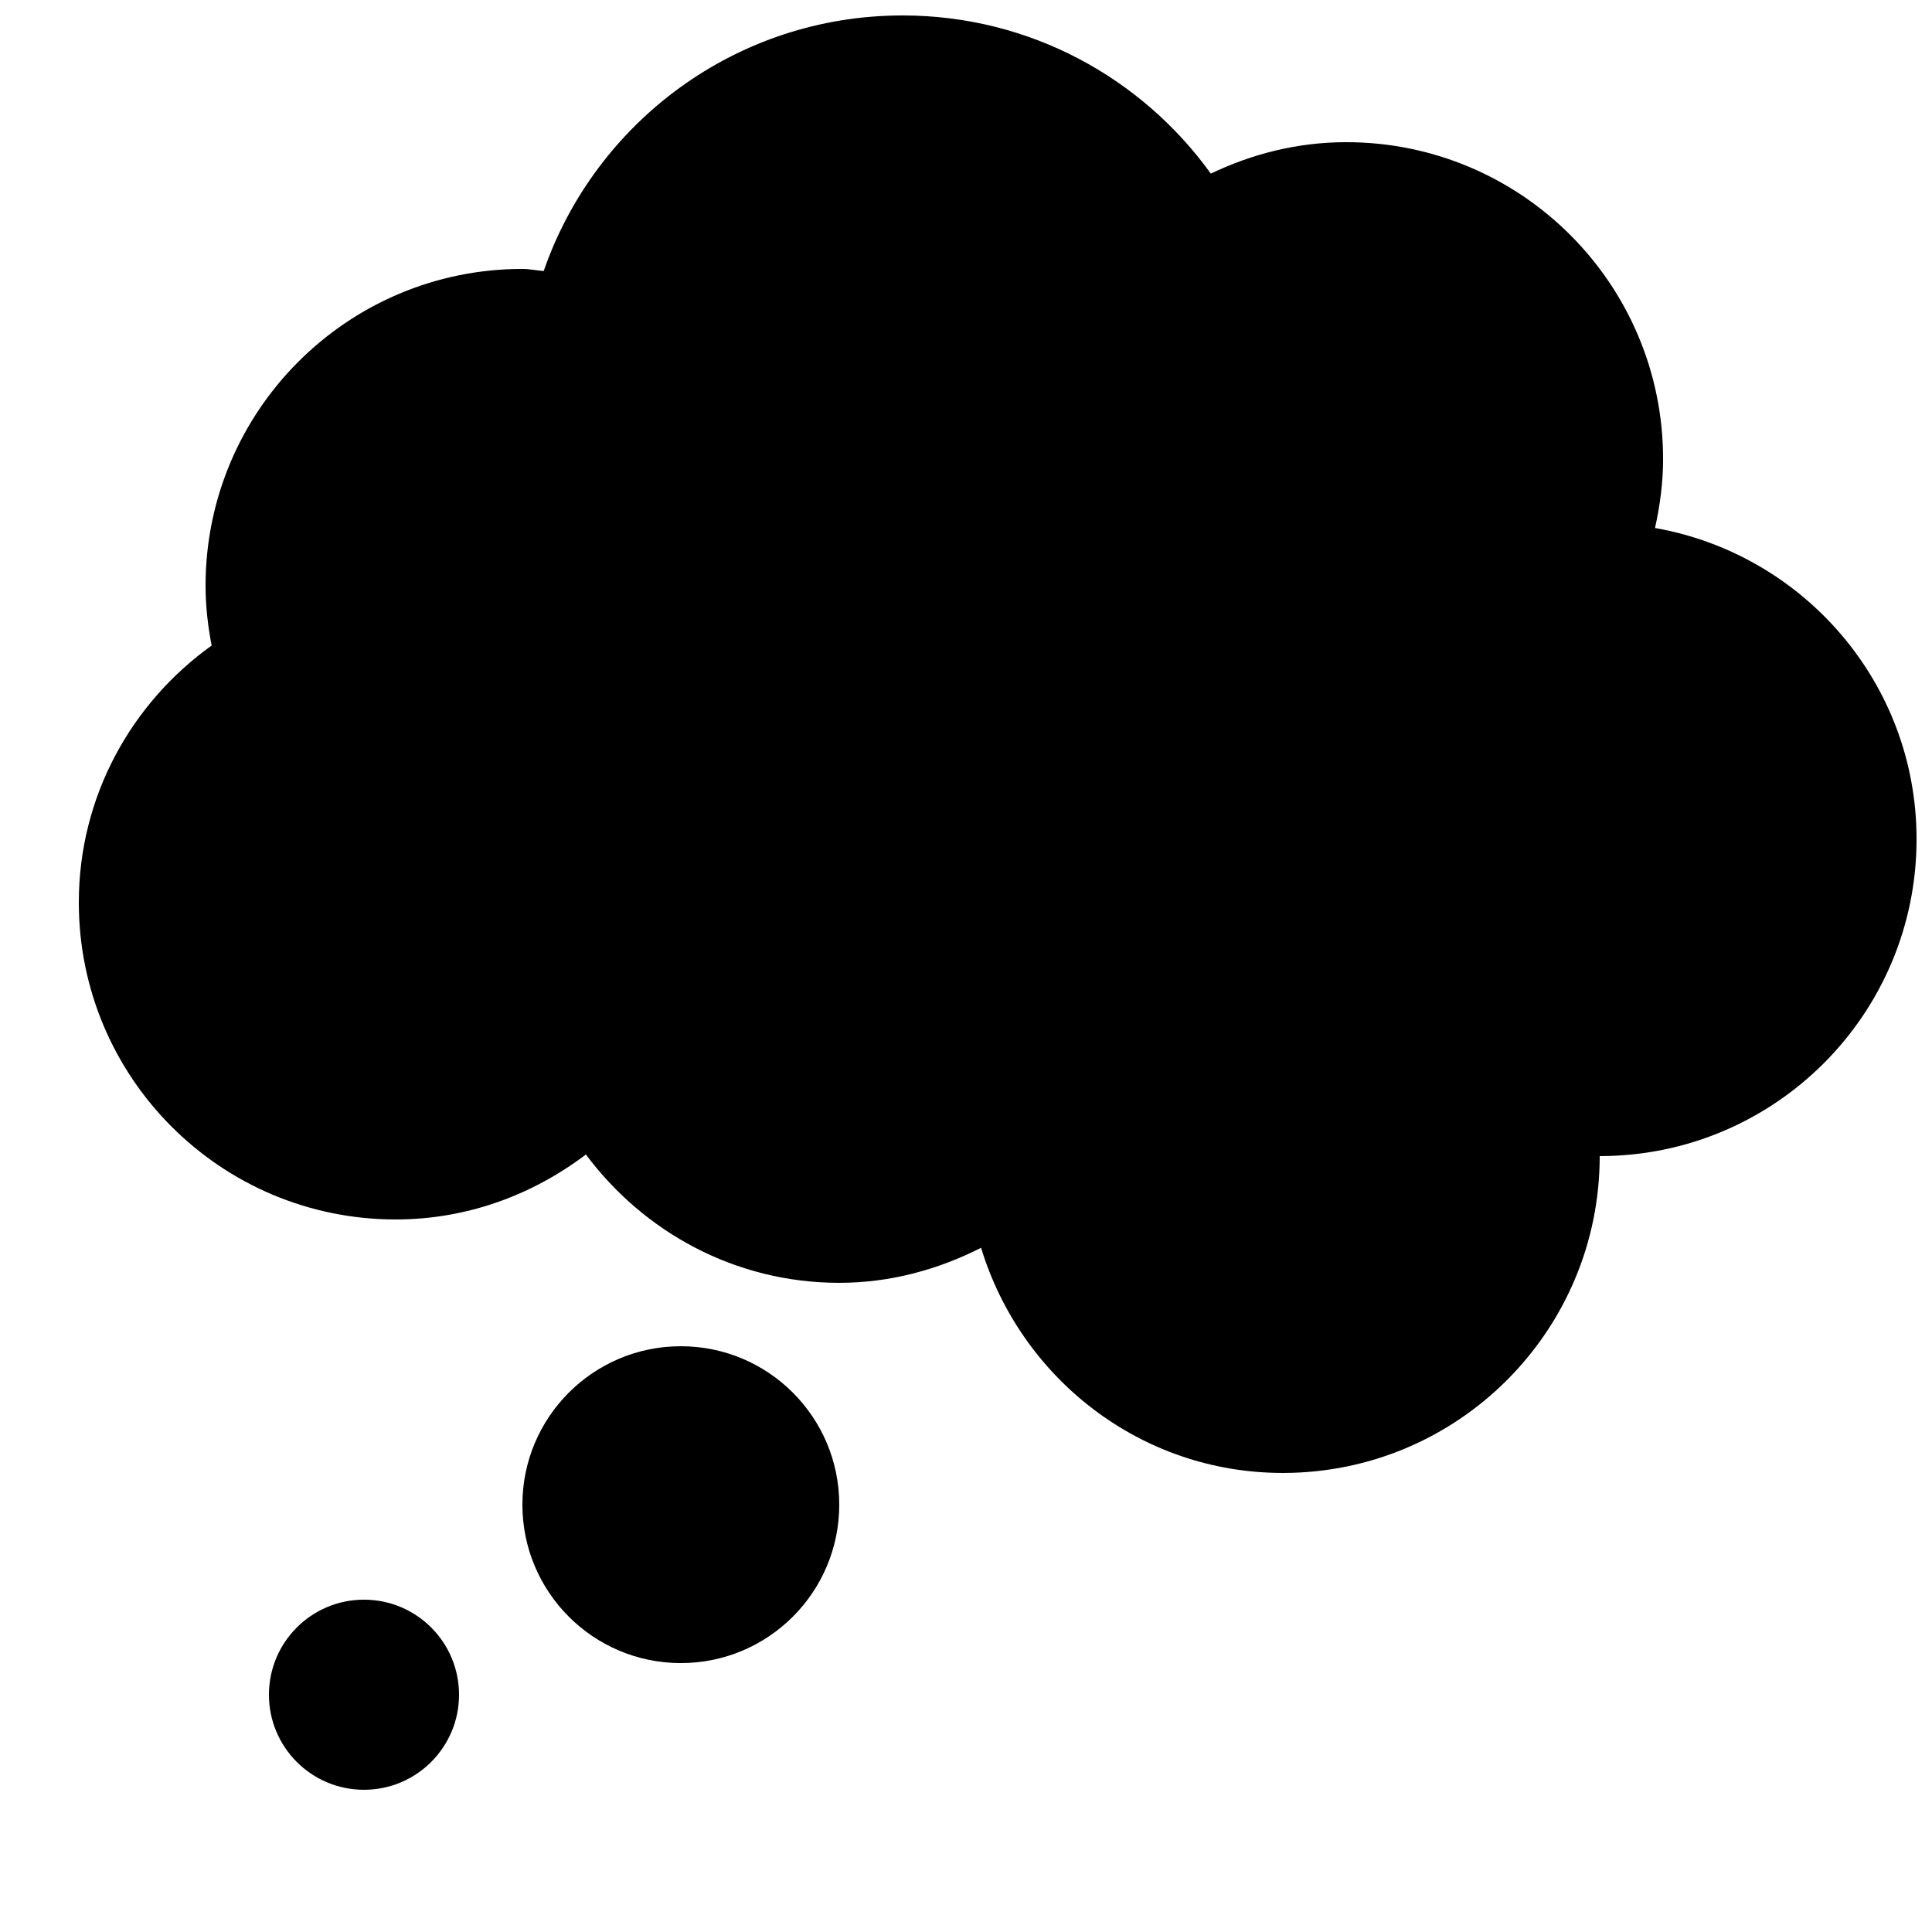 <?xml version="1.0" encoding="UTF-8"?>
<!-- Uploaded to: SVG Repo, www.svgrepo.com, Generator: SVG Repo Mixer Tools -->
<svg width="800px" height="800px" version="1.1" viewBox="144 144 512 512" xmlns="http://www.w3.org/2000/svg">
 <defs>
  <clipPath id="a">
   <path d="m164 148.09h487.9v386.91h-487.9z"/>
  </clipPath>
 </defs>
 <g clip-path="url(#a)">
  <path d="m582.6 283.92c1.309-5.91 2.133-11.973 2.133-18.273 0-46.383-37.602-83.969-83.969-83.969-12.898 0-24.957 3.106-35.887 8.328-18.289-25.391-48.016-41.914-81.672-41.914-44.082 0-81.449 28.297-95.121 67.73-1.895-0.137-3.707-0.555-5.641-0.555-46.367 0-83.969 37.586-83.969 83.969 0 5.406 0.621 10.699 1.613 15.836-21.242 15.215-35.199 39.984-35.199 68.098 0 46.418 37.586 84 83.969 84 19.012 0 36.34-6.566 50.414-17.215 15.316 20.539 39.551 34.008 67.141 34.008 13.586 0 26.25-3.543 37.586-9.285 10.48 34.445 42.117 59.668 79.973 59.668 46.383 0 83.969-37.586 83.969-83.969 46.383 0 83.969-37.586 83.969-84-0.004-41.332-29.945-75.504-69.309-82.457z"/>
 </g>
 <path d="m366.41 542.75c0 23.188-18.797 41.984-41.984 41.984s-41.984-18.797-41.984-41.984 18.797-41.984 41.984-41.984 41.984 18.797 41.984 41.984"/>
 <path d="m265.65 593.12c0 13.914-11.277 25.191-25.191 25.191-13.91 0-25.188-11.277-25.188-25.191 0-13.91 11.277-25.191 25.188-25.191 13.914 0 25.191 11.281 25.191 25.191"/>
</svg>